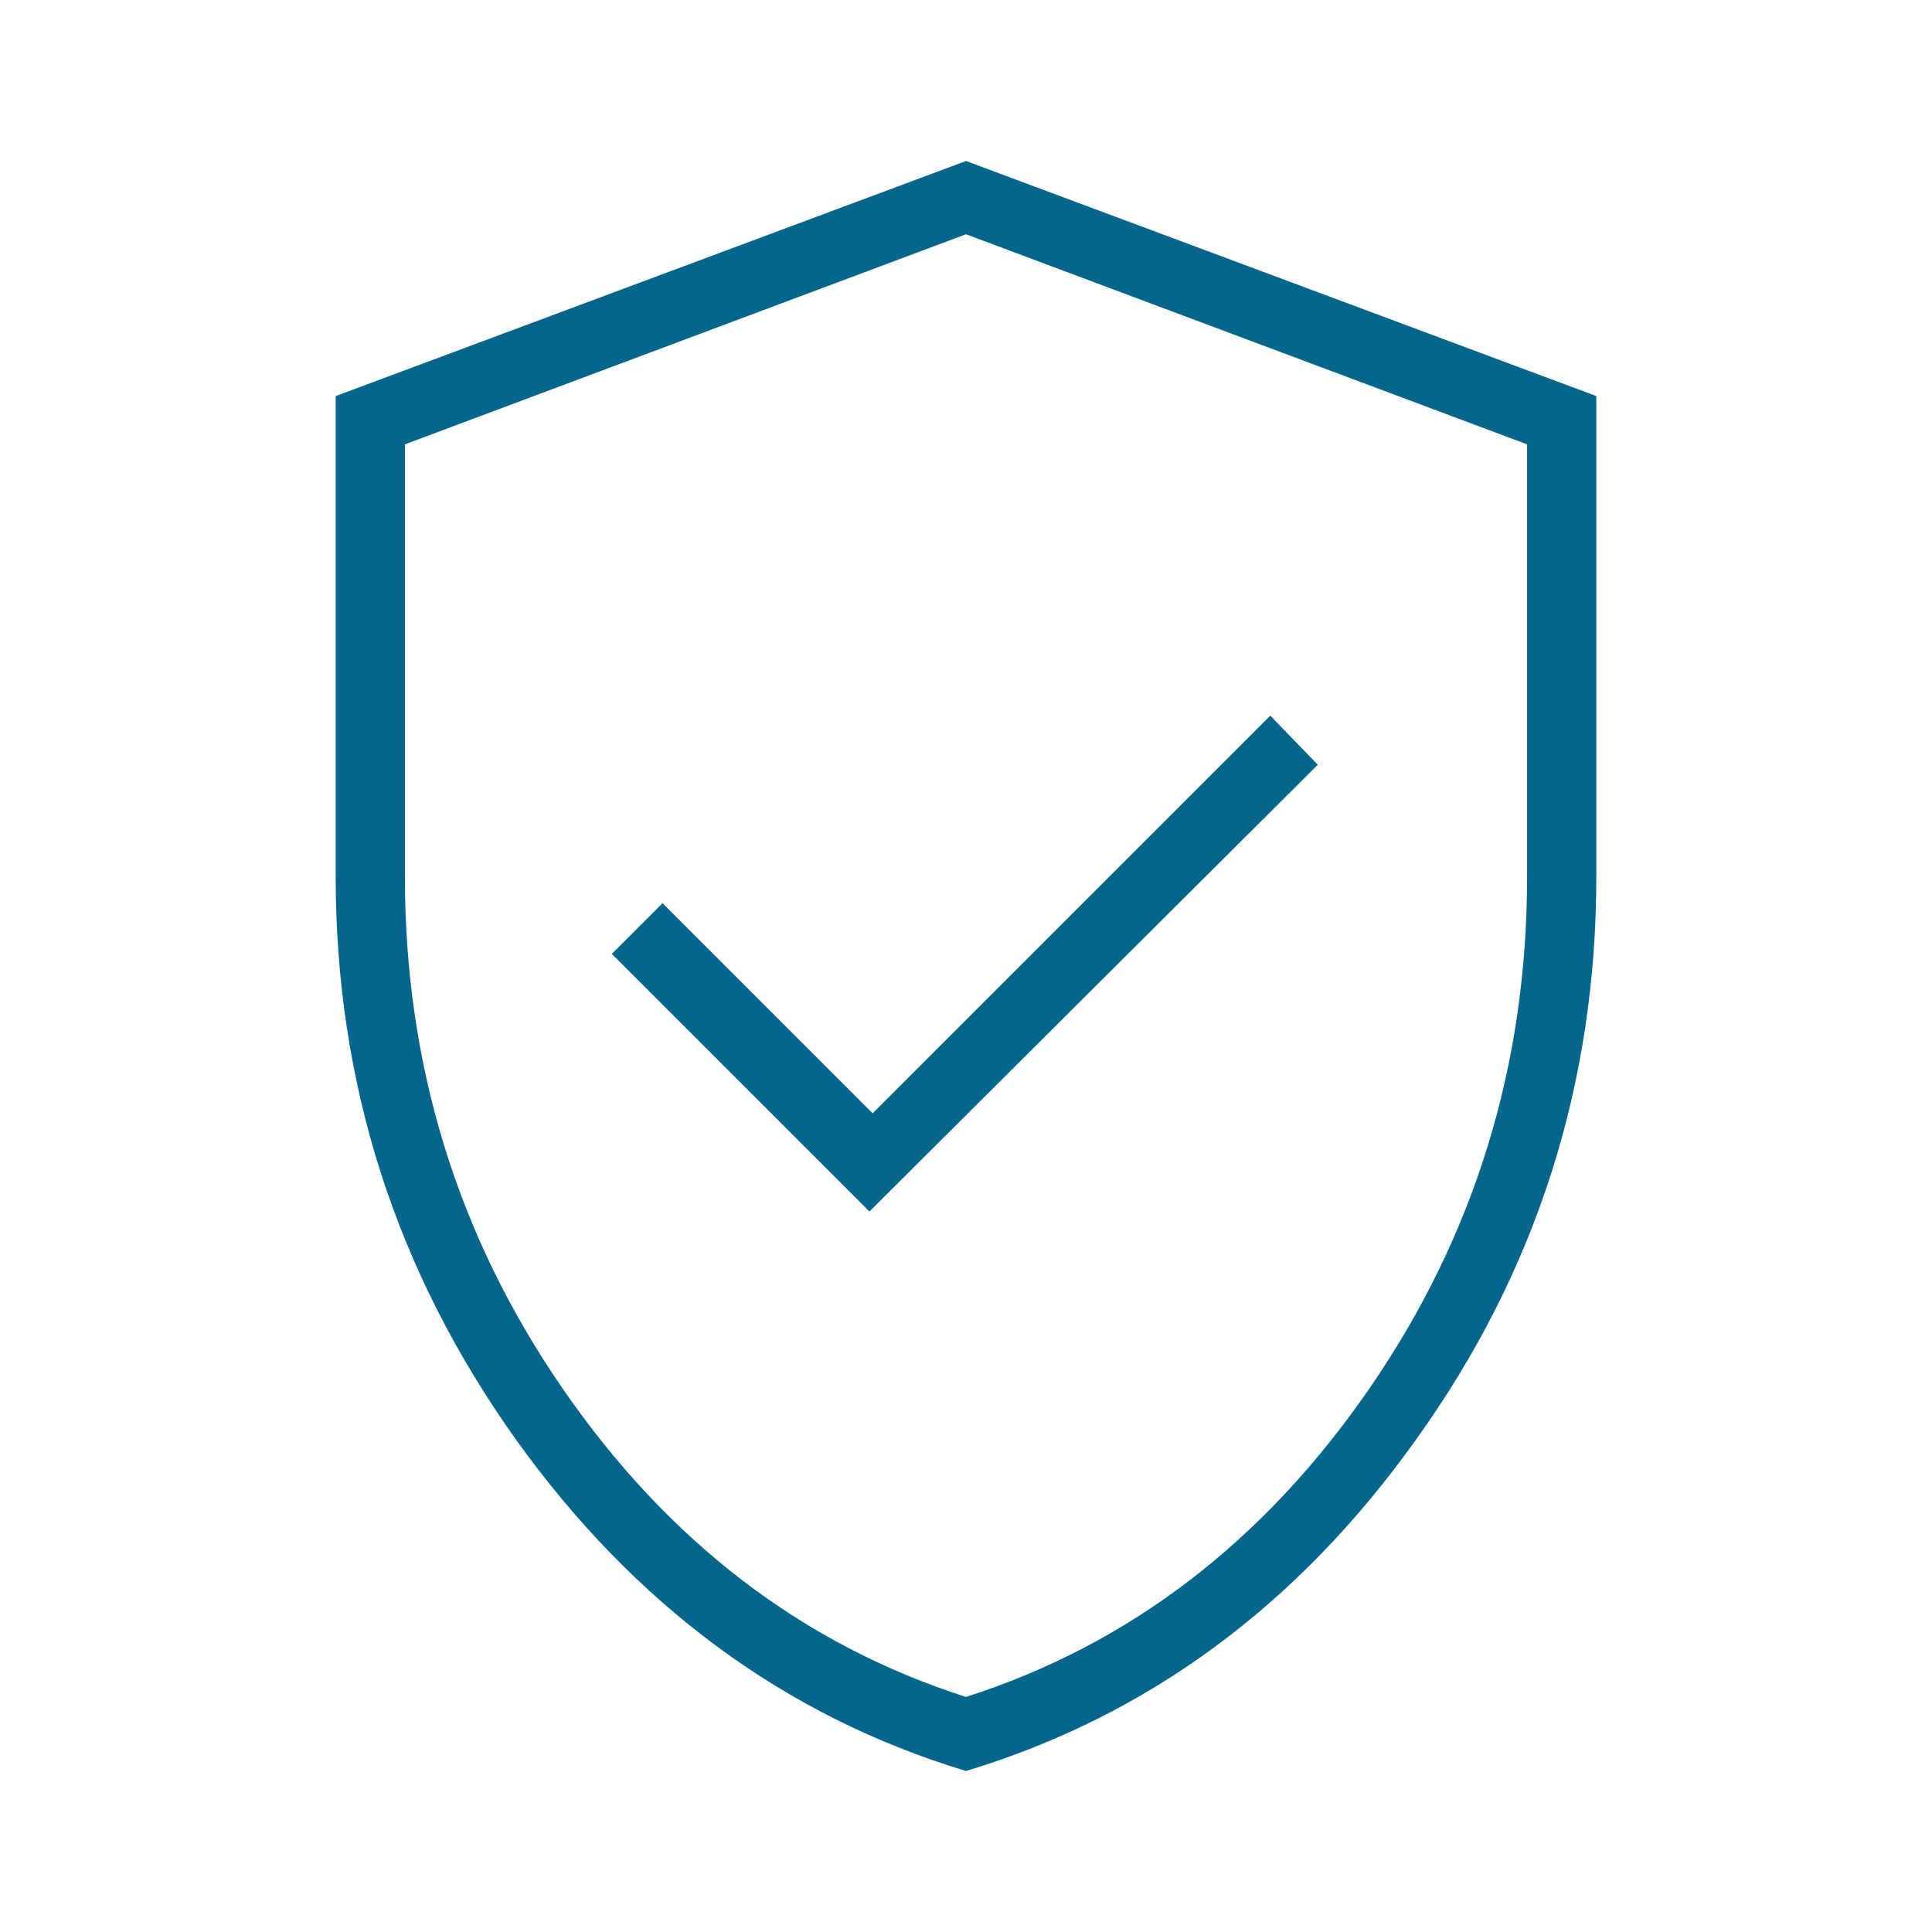 <?xml version="1.0" encoding="UTF-8"?>
<svg id="ICONS" xmlns="http://www.w3.org/2000/svg" viewBox="0 0 24 24">
  <defs>
    <style>
      .cls-1 {
        fill: #05668d;
      }
    </style>
  </defs>
  <path class="cls-1" d="M10.79,15.06l5.58-5.56-.59-.61-4.94,4.94-2.61-2.61-.63.63s3.2,3.2,3.2,3.2ZM12,22c-2.25-.68-4.12-2.06-5.6-4.13-1.48-2.08-2.23-4.4-2.23-6.98v-5.97l7.83-2.92,7.83,2.92v5.97c0,2.57-.74,4.9-2.23,6.98-1.48,2.08-3.35,3.45-5.6,4.13ZM12,21.08c2.03-.65,3.7-1.93,5.01-3.83,1.31-1.9,1.96-4.02,1.96-6.36v-5.37l-6.97-2.61-6.97,2.61v5.37c0,2.34.65,4.46,1.96,6.36,1.31,1.9,2.98,3.18,5.01,3.83Z"/>
</svg>
